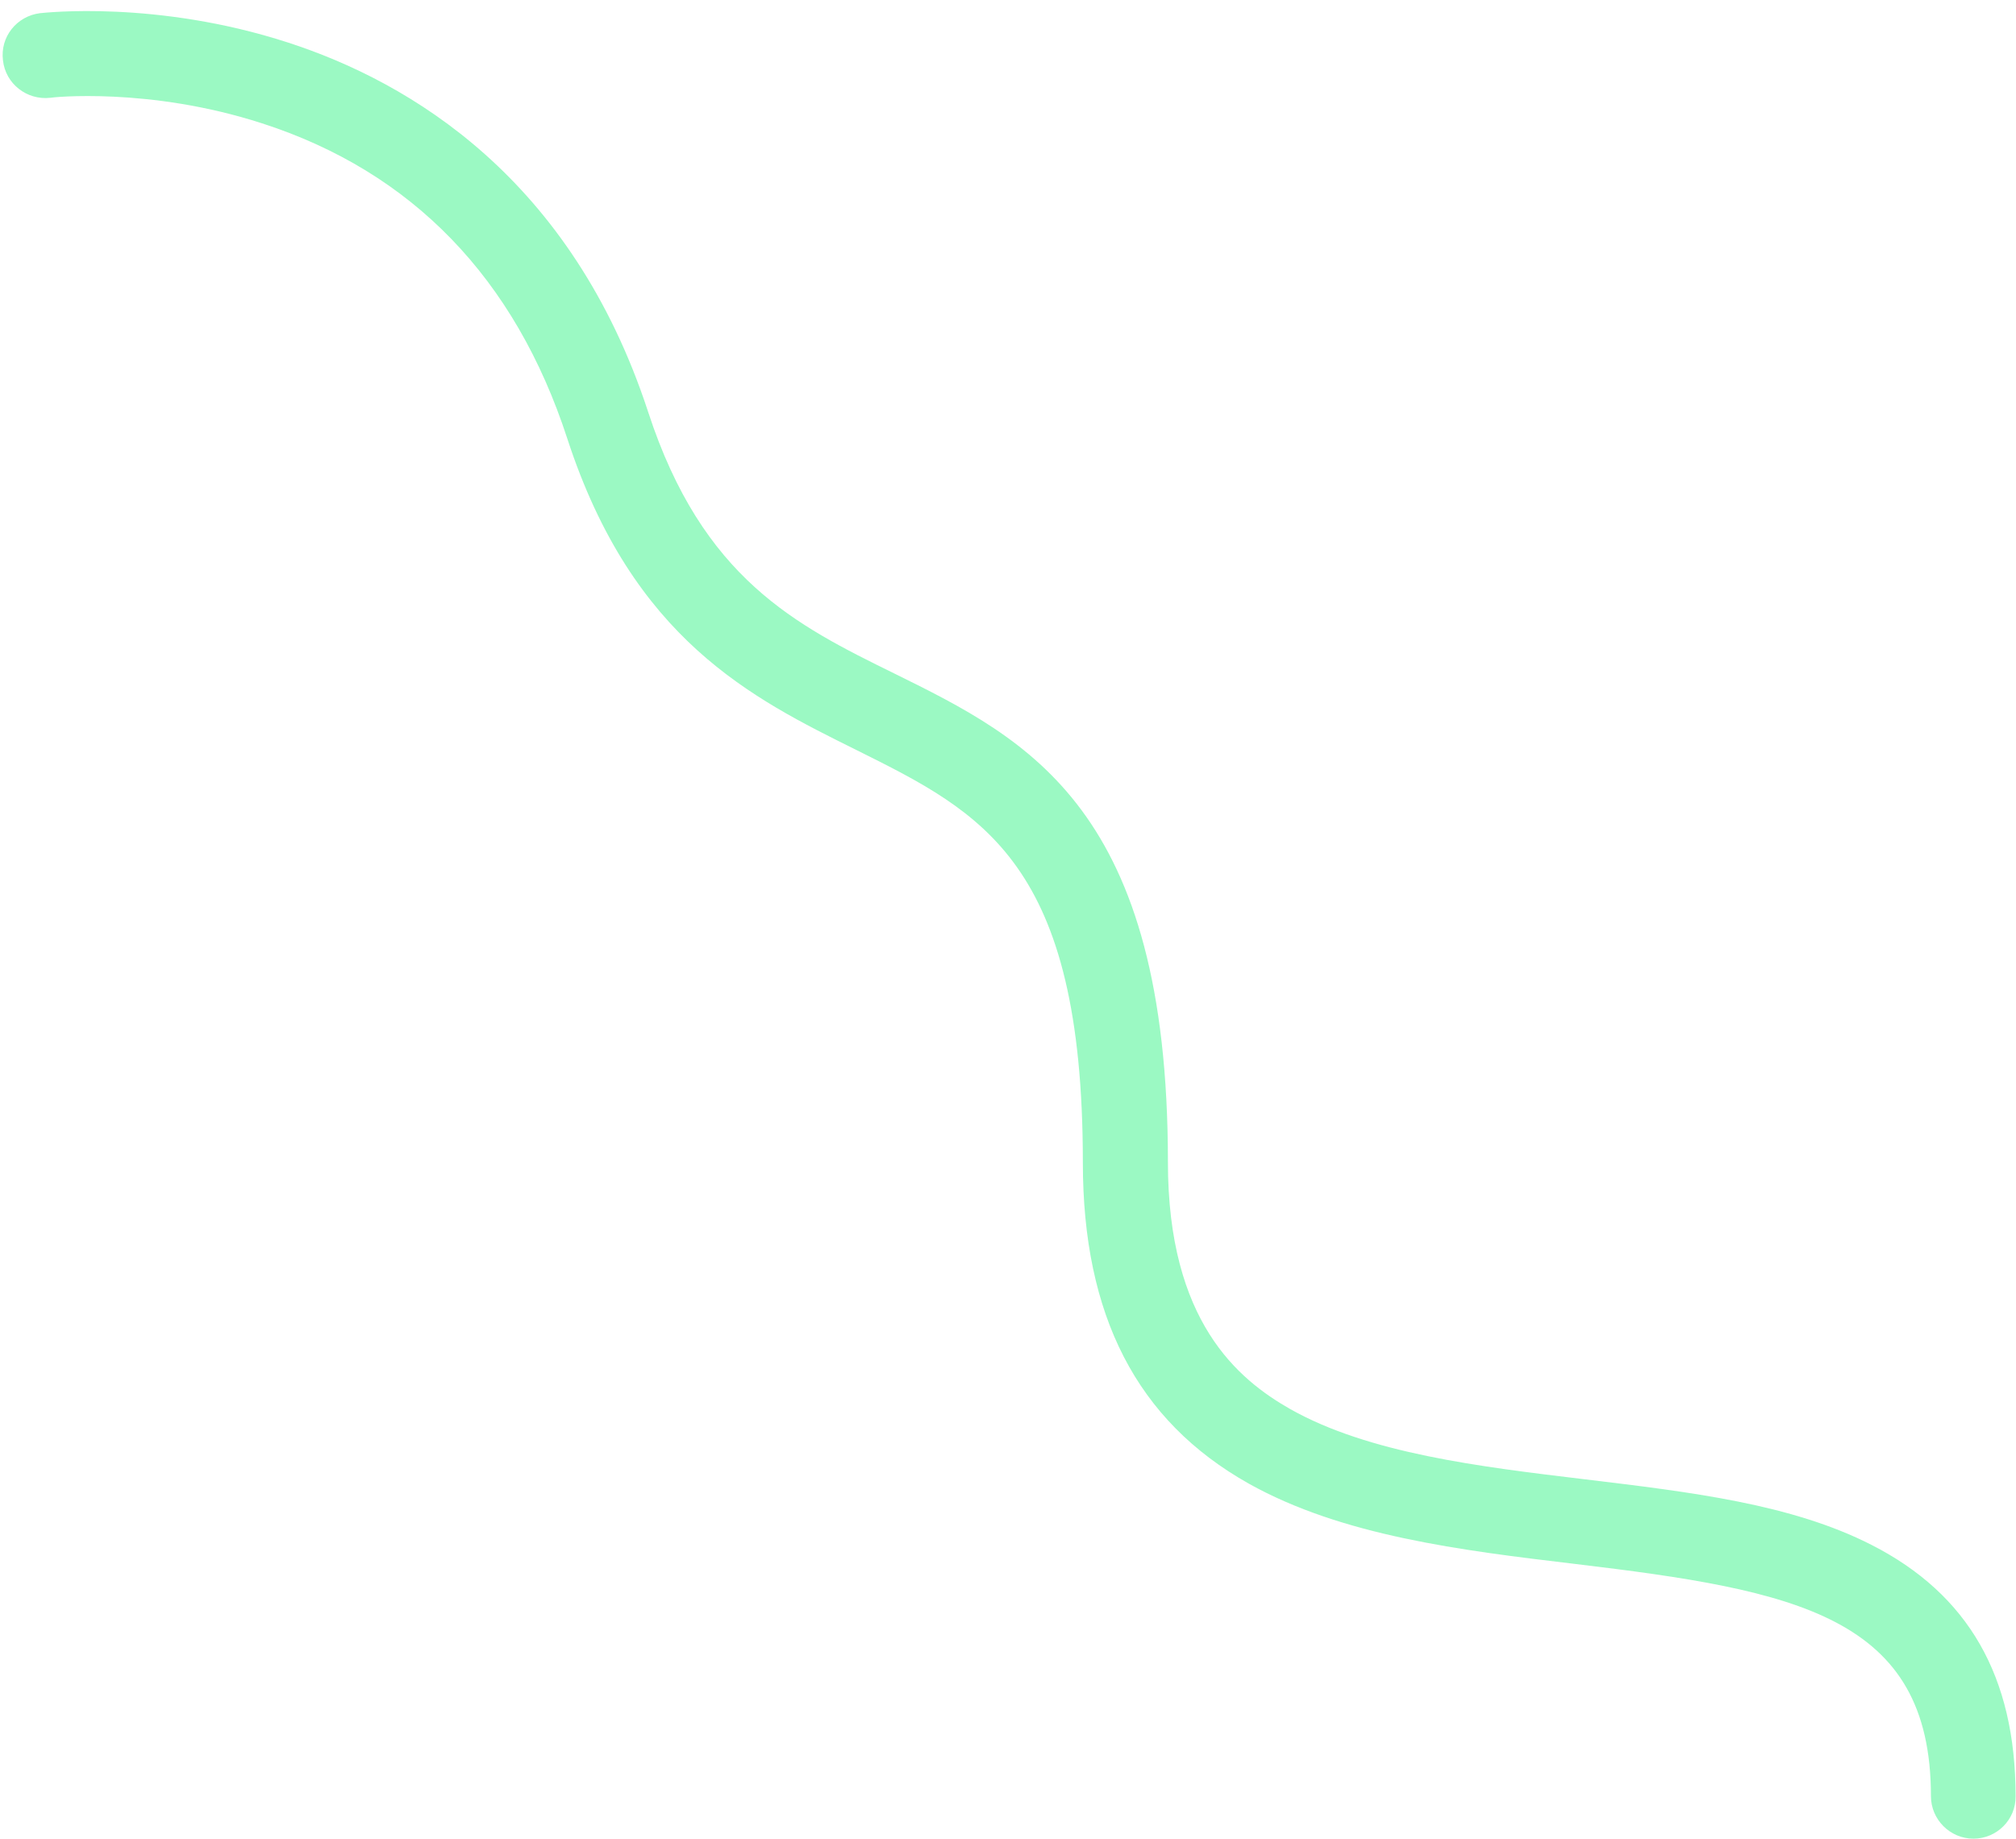 <?xml version="1.0" encoding="UTF-8"?><svg xmlns="http://www.w3.org/2000/svg" xmlns:xlink="http://www.w3.org/1999/xlink" height="432.4" preserveAspectRatio="xMidYMid meet" version="1.0" viewBox="-0.6 -2.6 474.0 432.4" width="474.0" zoomAndPan="magnify"><g id="change1_1"><path d="M463.4,429.8c-5.5,0-10-4.5-10-10c0-42.4-31.8-48.4-83.6-54.6c-26.9-3.2-54.8-6.6-76.8-18.9 c-26.3-14.8-39-39.5-39-75.5c0-70.6-23.5-82.2-53.2-97c-24.6-12.2-52.6-26-68-73.2C120.5,62.8,96.3,37.8,61,26.4 c-26.6-8.6-49.6-6.1-49.8-6C5.7,21,0.7,17.1,0.1,11.6C-0.6,6.1,3.3,1.2,8.8,0.5c1.1-0.1,27.5-3.1,58.3,6.9 c28.7,9.3,66.7,31.9,84.7,86.9c12.8,39.2,34.7,50.1,57.9,61.5c31.6,15.6,64.3,31.8,64.3,114.9c0,37.5,16.5,51.1,28.8,58.1 c18.5,10.4,44.3,13.5,69.3,16.5c24.9,3,48.5,5.8,67.3,15.4c22.8,11.6,33.9,31,33.9,59.1C473.4,425.3,468.9,429.8,463.4,429.8z" fill="#9bf9c3"/></g></svg>